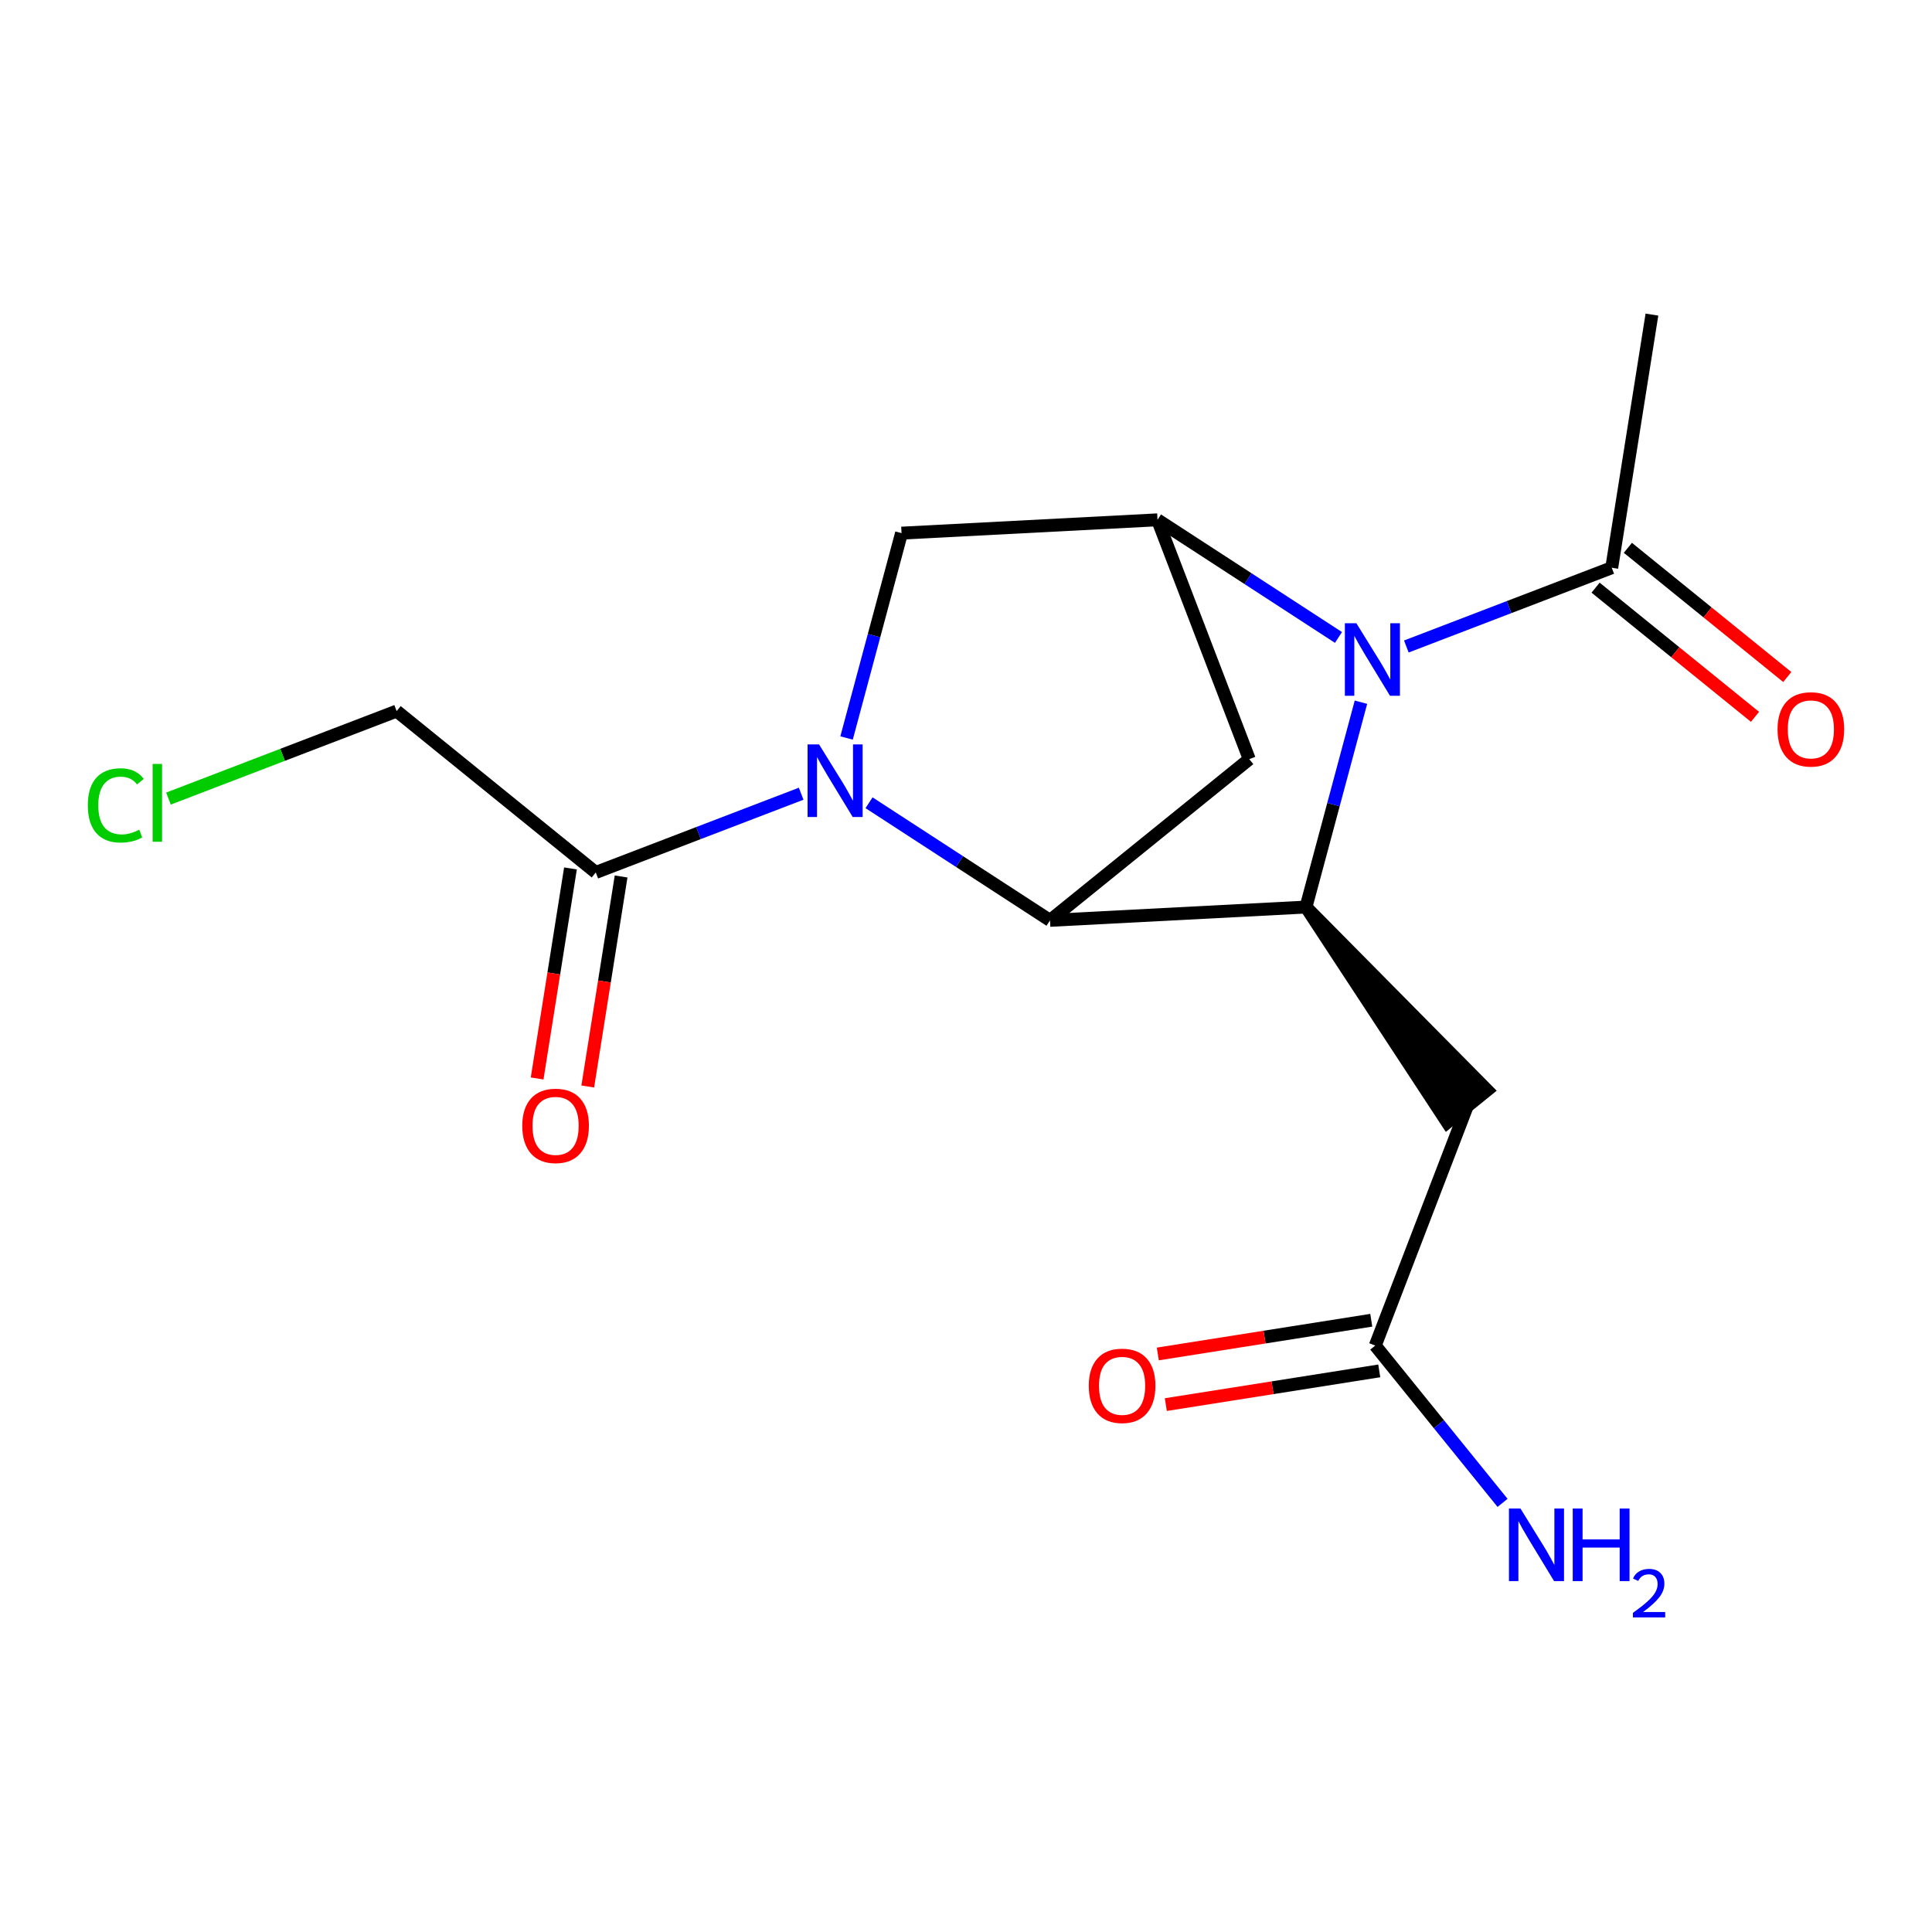 <?xml version='1.0' encoding='iso-8859-1'?>
<svg version='1.1' baseProfile='full'
              xmlns='http://www.w3.org/2000/svg'
                      xmlns:rdkit='http://www.rdkit.org/xml'
                      xmlns:xlink='http://www.w3.org/1999/xlink'
                  xml:space='preserve'
width='300px' height='300px' viewBox='0 0 300 300'>
<!-- END OF HEADER -->
<rect style='opacity:1.0;fill:#FFFFFF;stroke:none' width='300' height='300' x='0' y='0'> </rect>
<rect style='opacity:1.0;fill:#FFFFFF;stroke:none' width='300' height='300' x='0' y='0'> </rect>
<path class='bond-0 atom-0 atom-1' d='M 256.51,48.851 L 250.269,88.158' style='fill:none;fill-rule:evenodd;stroke:#000000;stroke-width:2.0px;stroke-linecap:butt;stroke-linejoin:miter;stroke-opacity:1' />
<path class='bond-1 atom-1 atom-2' d='M 247.763,91.251 L 260.139,101.28' style='fill:none;fill-rule:evenodd;stroke:#000000;stroke-width:2.0px;stroke-linecap:butt;stroke-linejoin:miter;stroke-opacity:1' />
<path class='bond-1 atom-1 atom-2' d='M 260.139,101.28 L 272.515,111.31' style='fill:none;fill-rule:evenodd;stroke:#FF0000;stroke-width:2.0px;stroke-linecap:butt;stroke-linejoin:miter;stroke-opacity:1' />
<path class='bond-1 atom-1 atom-2' d='M 252.775,85.066 L 265.151,95.096' style='fill:none;fill-rule:evenodd;stroke:#000000;stroke-width:2.0px;stroke-linecap:butt;stroke-linejoin:miter;stroke-opacity:1' />
<path class='bond-1 atom-1 atom-2' d='M 265.151,95.096 L 277.527,105.125' style='fill:none;fill-rule:evenodd;stroke:#FF0000;stroke-width:2.0px;stroke-linecap:butt;stroke-linejoin:miter;stroke-opacity:1' />
<path class='bond-2 atom-1 atom-3' d='M 250.269,88.158 L 234.323,94.273' style='fill:none;fill-rule:evenodd;stroke:#000000;stroke-width:2.0px;stroke-linecap:butt;stroke-linejoin:miter;stroke-opacity:1' />
<path class='bond-2 atom-1 atom-3' d='M 234.323,94.273 L 218.376,100.387' style='fill:none;fill-rule:evenodd;stroke:#0000FF;stroke-width:2.0px;stroke-linecap:butt;stroke-linejoin:miter;stroke-opacity:1' />
<path class='bond-3 atom-3 atom-4' d='M 207.837,98.983 L 193.787,89.85' style='fill:none;fill-rule:evenodd;stroke:#0000FF;stroke-width:2.0px;stroke-linecap:butt;stroke-linejoin:miter;stroke-opacity:1' />
<path class='bond-3 atom-3 atom-4' d='M 193.787,89.85 L 179.736,80.718' style='fill:none;fill-rule:evenodd;stroke:#000000;stroke-width:2.0px;stroke-linecap:butt;stroke-linejoin:miter;stroke-opacity:1' />
<path class='bond-17 atom-7 atom-3' d='M 202.792,140.847 L 207.06,124.943' style='fill:none;fill-rule:evenodd;stroke:#000000;stroke-width:2.0px;stroke-linecap:butt;stroke-linejoin:miter;stroke-opacity:1' />
<path class='bond-17 atom-7 atom-3' d='M 207.06,124.943 L 211.328,109.038' style='fill:none;fill-rule:evenodd;stroke:#0000FF;stroke-width:2.0px;stroke-linecap:butt;stroke-linejoin:miter;stroke-opacity:1' />
<path class='bond-4 atom-4 atom-5' d='M 179.736,80.718 L 193.985,117.88' style='fill:none;fill-rule:evenodd;stroke:#000000;stroke-width:2.0px;stroke-linecap:butt;stroke-linejoin:miter;stroke-opacity:1' />
<path class='bond-18 atom-17 atom-4' d='M 139.99,82.786 L 179.736,80.718' style='fill:none;fill-rule:evenodd;stroke:#000000;stroke-width:2.0px;stroke-linecap:butt;stroke-linejoin:miter;stroke-opacity:1' />
<path class='bond-5 atom-5 atom-6' d='M 193.985,117.88 L 163.045,142.915' style='fill:none;fill-rule:evenodd;stroke:#000000;stroke-width:2.0px;stroke-linecap:butt;stroke-linejoin:miter;stroke-opacity:1' />
<path class='bond-6 atom-6 atom-7' d='M 163.045,142.915 L 202.792,140.847' style='fill:none;fill-rule:evenodd;stroke:#000000;stroke-width:2.0px;stroke-linecap:butt;stroke-linejoin:miter;stroke-opacity:1' />
<path class='bond-11 atom-6 atom-12' d='M 163.045,142.915 L 148.995,133.783' style='fill:none;fill-rule:evenodd;stroke:#000000;stroke-width:2.0px;stroke-linecap:butt;stroke-linejoin:miter;stroke-opacity:1' />
<path class='bond-11 atom-6 atom-12' d='M 148.995,133.783 L 134.944,124.651' style='fill:none;fill-rule:evenodd;stroke:#0000FF;stroke-width:2.0px;stroke-linecap:butt;stroke-linejoin:miter;stroke-opacity:1' />
<path class='bond-7 atom-7 atom-8' d='M 202.792,140.847 L 224.733,174.291 L 230.921,169.284 Z' style='fill:#000000;fill-rule:evenodd;fill-opacity:1;stroke:#000000;stroke-width:2.0px;stroke-linecap:butt;stroke-linejoin:miter;stroke-opacity:1;' />
<path class='bond-8 atom-8 atom-9' d='M 227.827,171.787 L 213.55,208.938' style='fill:none;fill-rule:evenodd;stroke:#000000;stroke-width:2.0px;stroke-linecap:butt;stroke-linejoin:miter;stroke-opacity:1' />
<path class='bond-9 atom-9 atom-10' d='M 213.55,208.938 L 223.433,221.152' style='fill:none;fill-rule:evenodd;stroke:#000000;stroke-width:2.0px;stroke-linecap:butt;stroke-linejoin:miter;stroke-opacity:1' />
<path class='bond-9 atom-9 atom-10' d='M 223.433,221.152 L 233.316,233.366' style='fill:none;fill-rule:evenodd;stroke:#0000FF;stroke-width:2.0px;stroke-linecap:butt;stroke-linejoin:miter;stroke-opacity:1' />
<path class='bond-10 atom-9 atom-11' d='M 212.929,205.007 L 196.357,207.625' style='fill:none;fill-rule:evenodd;stroke:#000000;stroke-width:2.0px;stroke-linecap:butt;stroke-linejoin:miter;stroke-opacity:1' />
<path class='bond-10 atom-9 atom-11' d='M 196.357,207.625 L 179.785,210.243' style='fill:none;fill-rule:evenodd;stroke:#FF0000;stroke-width:2.0px;stroke-linecap:butt;stroke-linejoin:miter;stroke-opacity:1' />
<path class='bond-10 atom-9 atom-11' d='M 214.171,212.869 L 197.599,215.488' style='fill:none;fill-rule:evenodd;stroke:#000000;stroke-width:2.0px;stroke-linecap:butt;stroke-linejoin:miter;stroke-opacity:1' />
<path class='bond-10 atom-9 atom-11' d='M 197.599,215.488 L 181.028,218.106' style='fill:none;fill-rule:evenodd;stroke:#FF0000;stroke-width:2.0px;stroke-linecap:butt;stroke-linejoin:miter;stroke-opacity:1' />
<path class='bond-12 atom-12 atom-13' d='M 124.405,123.247 L 108.459,129.361' style='fill:none;fill-rule:evenodd;stroke:#0000FF;stroke-width:2.0px;stroke-linecap:butt;stroke-linejoin:miter;stroke-opacity:1' />
<path class='bond-12 atom-12 atom-13' d='M 108.459,129.361 L 92.513,135.475' style='fill:none;fill-rule:evenodd;stroke:#000000;stroke-width:2.0px;stroke-linecap:butt;stroke-linejoin:miter;stroke-opacity:1' />
<path class='bond-16 atom-12 atom-17' d='M 131.454,114.595 L 135.722,98.691' style='fill:none;fill-rule:evenodd;stroke:#0000FF;stroke-width:2.0px;stroke-linecap:butt;stroke-linejoin:miter;stroke-opacity:1' />
<path class='bond-16 atom-12 atom-17' d='M 135.722,98.691 L 139.99,82.786' style='fill:none;fill-rule:evenodd;stroke:#000000;stroke-width:2.0px;stroke-linecap:butt;stroke-linejoin:miter;stroke-opacity:1' />
<path class='bond-13 atom-13 atom-14' d='M 88.582,134.851 L 85.993,151.158' style='fill:none;fill-rule:evenodd;stroke:#000000;stroke-width:2.0px;stroke-linecap:butt;stroke-linejoin:miter;stroke-opacity:1' />
<path class='bond-13 atom-13 atom-14' d='M 85.993,151.158 L 83.404,167.464' style='fill:none;fill-rule:evenodd;stroke:#FF0000;stroke-width:2.0px;stroke-linecap:butt;stroke-linejoin:miter;stroke-opacity:1' />
<path class='bond-13 atom-13 atom-14' d='M 96.444,136.099 L 93.855,152.406' style='fill:none;fill-rule:evenodd;stroke:#000000;stroke-width:2.0px;stroke-linecap:butt;stroke-linejoin:miter;stroke-opacity:1' />
<path class='bond-13 atom-13 atom-14' d='M 93.855,152.406 L 91.266,168.712' style='fill:none;fill-rule:evenodd;stroke:#FF0000;stroke-width:2.0px;stroke-linecap:butt;stroke-linejoin:miter;stroke-opacity:1' />
<path class='bond-14 atom-13 atom-15' d='M 92.513,135.475 L 61.592,110.417' style='fill:none;fill-rule:evenodd;stroke:#000000;stroke-width:2.0px;stroke-linecap:butt;stroke-linejoin:miter;stroke-opacity:1' />
<path class='bond-15 atom-15 atom-16' d='M 61.592,110.417 L 43.875,117.21' style='fill:none;fill-rule:evenodd;stroke:#000000;stroke-width:2.0px;stroke-linecap:butt;stroke-linejoin:miter;stroke-opacity:1' />
<path class='bond-15 atom-15 atom-16' d='M 43.875,117.21 L 26.157,124.003' style='fill:none;fill-rule:evenodd;stroke:#00CC00;stroke-width:2.0px;stroke-linecap:butt;stroke-linejoin:miter;stroke-opacity:1' />
<path  class='atom-2' d='M 276.016 113.249
Q 276.016 110.542, 277.353 109.03
Q 278.69 107.518, 281.19 107.518
Q 283.689 107.518, 285.026 109.03
Q 286.364 110.542, 286.364 113.249
Q 286.364 115.987, 285.01 117.547
Q 283.657 119.091, 281.19 119.091
Q 278.706 119.091, 277.353 117.547
Q 276.016 116.003, 276.016 113.249
M 281.19 117.818
Q 282.909 117.818, 283.832 116.672
Q 284.772 115.509, 284.772 113.249
Q 284.772 111.036, 283.832 109.921
Q 282.909 108.791, 281.19 108.791
Q 279.47 108.791, 278.531 109.906
Q 277.608 111.02, 277.608 113.249
Q 277.608 115.525, 278.531 116.672
Q 279.47 117.818, 281.19 117.818
' fill='#FF0000'/>
<path  class='atom-3' d='M 210.615 96.772
L 214.309 102.742
Q 214.675 103.331, 215.264 104.397
Q 215.853 105.464, 215.885 105.528
L 215.885 96.772
L 217.381 96.772
L 217.381 108.043
L 215.837 108.043
L 211.873 101.516
Q 211.411 100.752, 210.918 99.876
Q 210.44 99.001, 210.297 98.73
L 210.297 108.043
L 208.832 108.043
L 208.832 96.772
L 210.615 96.772
' fill='#0000FF'/>
<path  class='atom-10' d='M 236.094 234.242
L 239.787 240.212
Q 240.153 240.801, 240.742 241.868
Q 241.331 242.934, 241.363 242.998
L 241.363 234.242
L 242.86 234.242
L 242.86 245.513
L 241.315 245.513
L 237.351 238.986
Q 236.89 238.222, 236.396 237.347
Q 235.918 236.471, 235.775 236.2
L 235.775 245.513
L 234.311 245.513
L 234.311 234.242
L 236.094 234.242
' fill='#0000FF'/>
<path  class='atom-10' d='M 244.213 234.242
L 245.741 234.242
L 245.741 239.034
L 251.504 239.034
L 251.504 234.242
L 253.032 234.242
L 253.032 245.513
L 251.504 245.513
L 251.504 240.308
L 245.741 240.308
L 245.741 245.513
L 244.213 245.513
L 244.213 234.242
' fill='#0000FF'/>
<path  class='atom-10' d='M 253.579 245.118
Q 253.852 244.414, 254.503 244.025
Q 255.155 243.626, 256.058 243.626
Q 257.183 243.626, 257.813 244.235
Q 258.444 244.845, 258.444 245.927
Q 258.444 247.03, 257.624 248.06
Q 256.815 249.09, 255.134 250.309
L 258.57 250.309
L 258.57 251.149
L 253.558 251.149
L 253.558 250.445
Q 254.945 249.458, 255.764 248.722
Q 256.594 247.987, 256.994 247.325
Q 257.393 246.663, 257.393 245.98
Q 257.393 245.265, 257.036 244.866
Q 256.678 244.467, 256.058 244.467
Q 255.46 244.467, 255.06 244.708
Q 254.661 244.95, 254.377 245.486
L 253.579 245.118
' fill='#0000FF'/>
<path  class='atom-11' d='M 169.064 215.181
Q 169.064 212.475, 170.401 210.962
Q 171.738 209.45, 174.238 209.45
Q 176.737 209.45, 178.074 210.962
Q 179.412 212.475, 179.412 215.181
Q 179.412 217.919, 178.058 219.48
Q 176.705 221.024, 174.238 221.024
Q 171.754 221.024, 170.401 219.48
Q 169.064 217.935, 169.064 215.181
M 174.238 219.75
Q 175.957 219.75, 176.88 218.604
Q 177.82 217.442, 177.82 215.181
Q 177.82 212.968, 176.88 211.854
Q 175.957 210.724, 174.238 210.724
Q 172.518 210.724, 171.579 211.838
Q 170.656 212.952, 170.656 215.181
Q 170.656 217.458, 171.579 218.604
Q 172.518 219.75, 174.238 219.75
' fill='#FF0000'/>
<path  class='atom-12' d='M 127.183 115.59
L 130.877 121.56
Q 131.243 122.149, 131.832 123.216
Q 132.421 124.283, 132.453 124.346
L 132.453 115.59
L 133.949 115.59
L 133.949 126.862
L 132.405 126.862
L 128.441 120.335
Q 127.979 119.57, 127.486 118.695
Q 127.008 117.819, 126.865 117.549
L 126.865 126.862
L 125.4 126.862
L 125.4 115.59
L 127.183 115.59
' fill='#0000FF'/>
<path  class='atom-14' d='M 81.098 174.815
Q 81.098 172.108, 82.435 170.596
Q 83.772 169.083, 86.272 169.083
Q 88.771 169.083, 90.109 170.596
Q 91.446 172.108, 91.446 174.815
Q 91.446 177.553, 90.093 179.113
Q 88.74 180.657, 86.272 180.657
Q 83.788 180.657, 82.435 179.113
Q 81.098 177.569, 81.098 174.815
M 86.272 179.384
Q 87.991 179.384, 88.915 178.237
Q 89.854 177.075, 89.854 174.815
Q 89.854 172.602, 88.915 171.487
Q 87.991 170.357, 86.272 170.357
Q 84.552 170.357, 83.613 171.471
Q 82.69 172.586, 82.69 174.815
Q 82.69 177.091, 83.613 178.237
Q 84.552 179.384, 86.272 179.384
' fill='#FF0000'/>
<path  class='atom-16' d='M 13.636 125.056
Q 13.636 122.254, 14.942 120.789
Q 16.263 119.309, 18.763 119.309
Q 21.087 119.309, 22.329 120.948
L 21.278 121.808
Q 20.37 120.614, 18.763 120.614
Q 17.059 120.614, 16.152 121.76
Q 15.26 122.891, 15.26 125.056
Q 15.26 127.284, 16.184 128.431
Q 17.123 129.577, 18.938 129.577
Q 20.18 129.577, 21.628 128.829
L 22.074 130.023
Q 21.485 130.405, 20.593 130.628
Q 19.702 130.851, 18.715 130.851
Q 16.263 130.851, 14.942 129.354
Q 13.636 127.858, 13.636 125.056
' fill='#00CC00'/>
<path  class='atom-16' d='M 23.698 118.624
L 25.162 118.624
L 25.162 130.707
L 23.698 130.707
L 23.698 118.624
' fill='#00CC00'/>
</svg>
